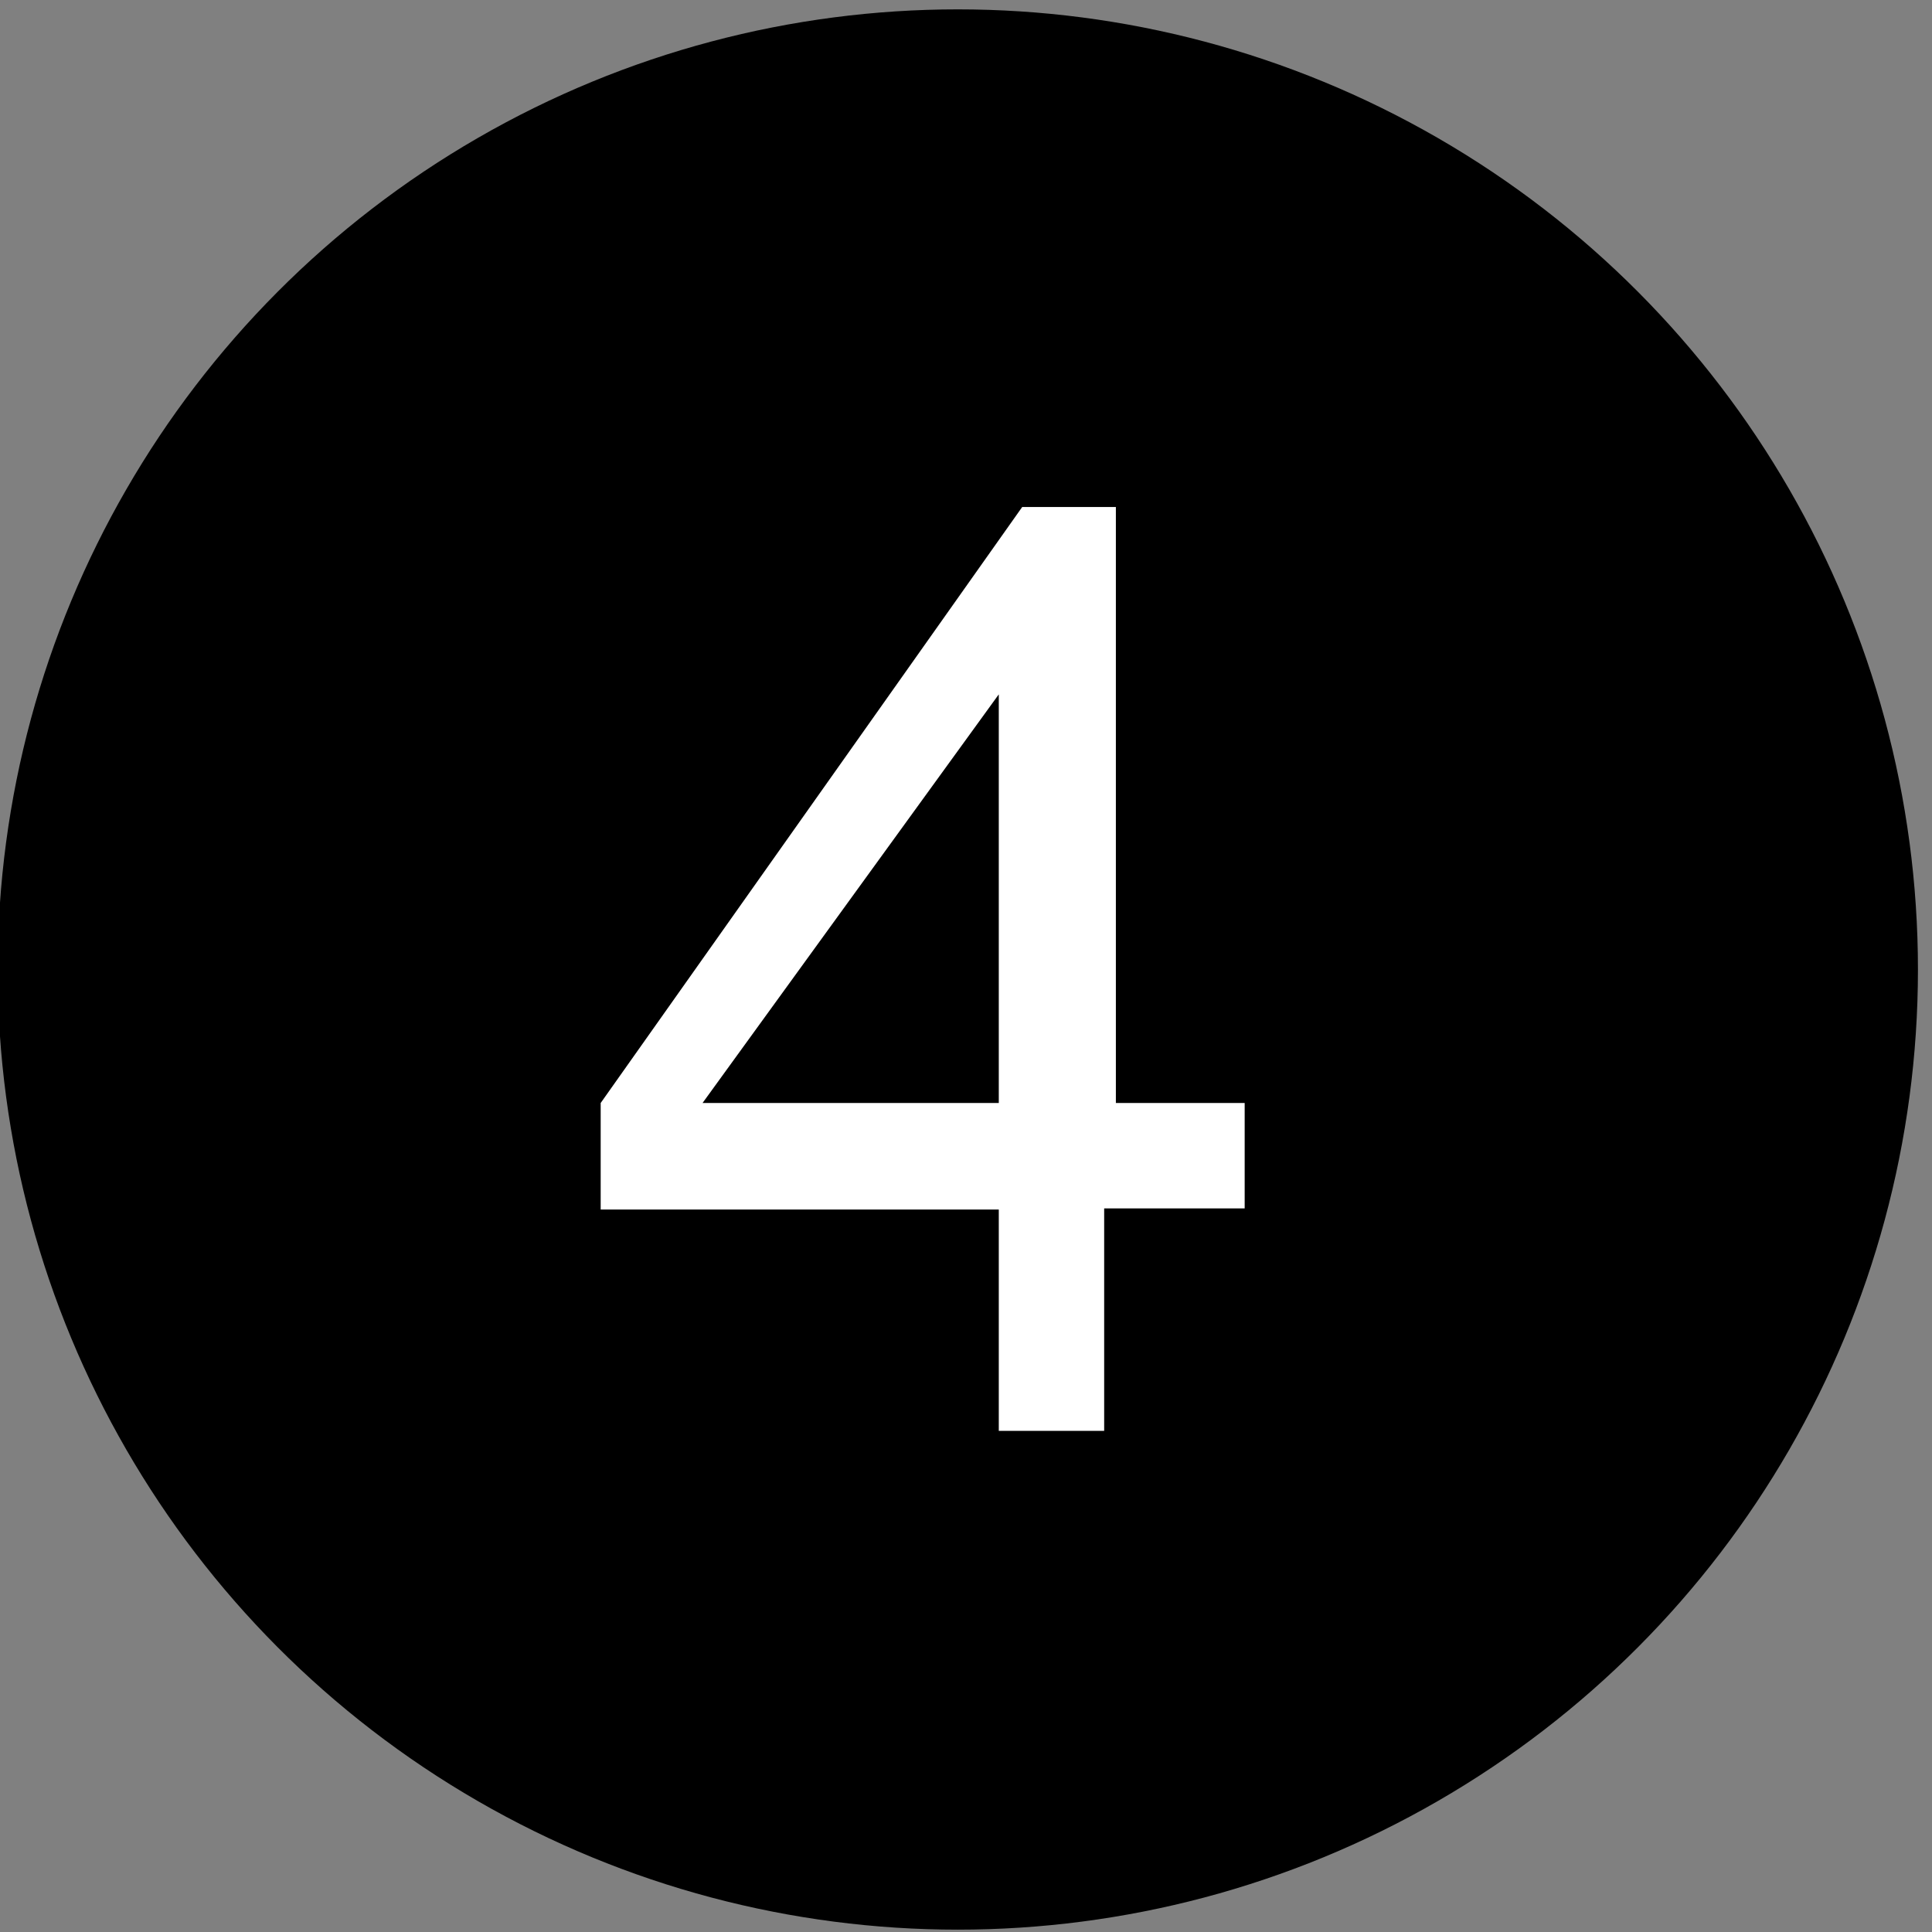 <svg xmlns="http://www.w3.org/2000/svg" id="Layer_1" data-name="Layer 1" viewBox="0 0 16.5 16.5"><rect x="0" y="0" width="16.5" height="16.5" fill="#808080" stroke="none"/><defs><style>.cls-1{isolation:isolate;}.cls-2{fill:#fff;}</style></defs><title>Asset  edit4</title><circle cx="8.18" cy="8.28" r="8.2"></circle><g class="cls-1"><path class="cls-2" d="M8.53,12.22V10.33H5.13V9.42l3.6-5.09h.8V9.42h1.1v.9H9.43v1.9Zm0-2.8V5.93L6,9.42Z"></path></g></svg>